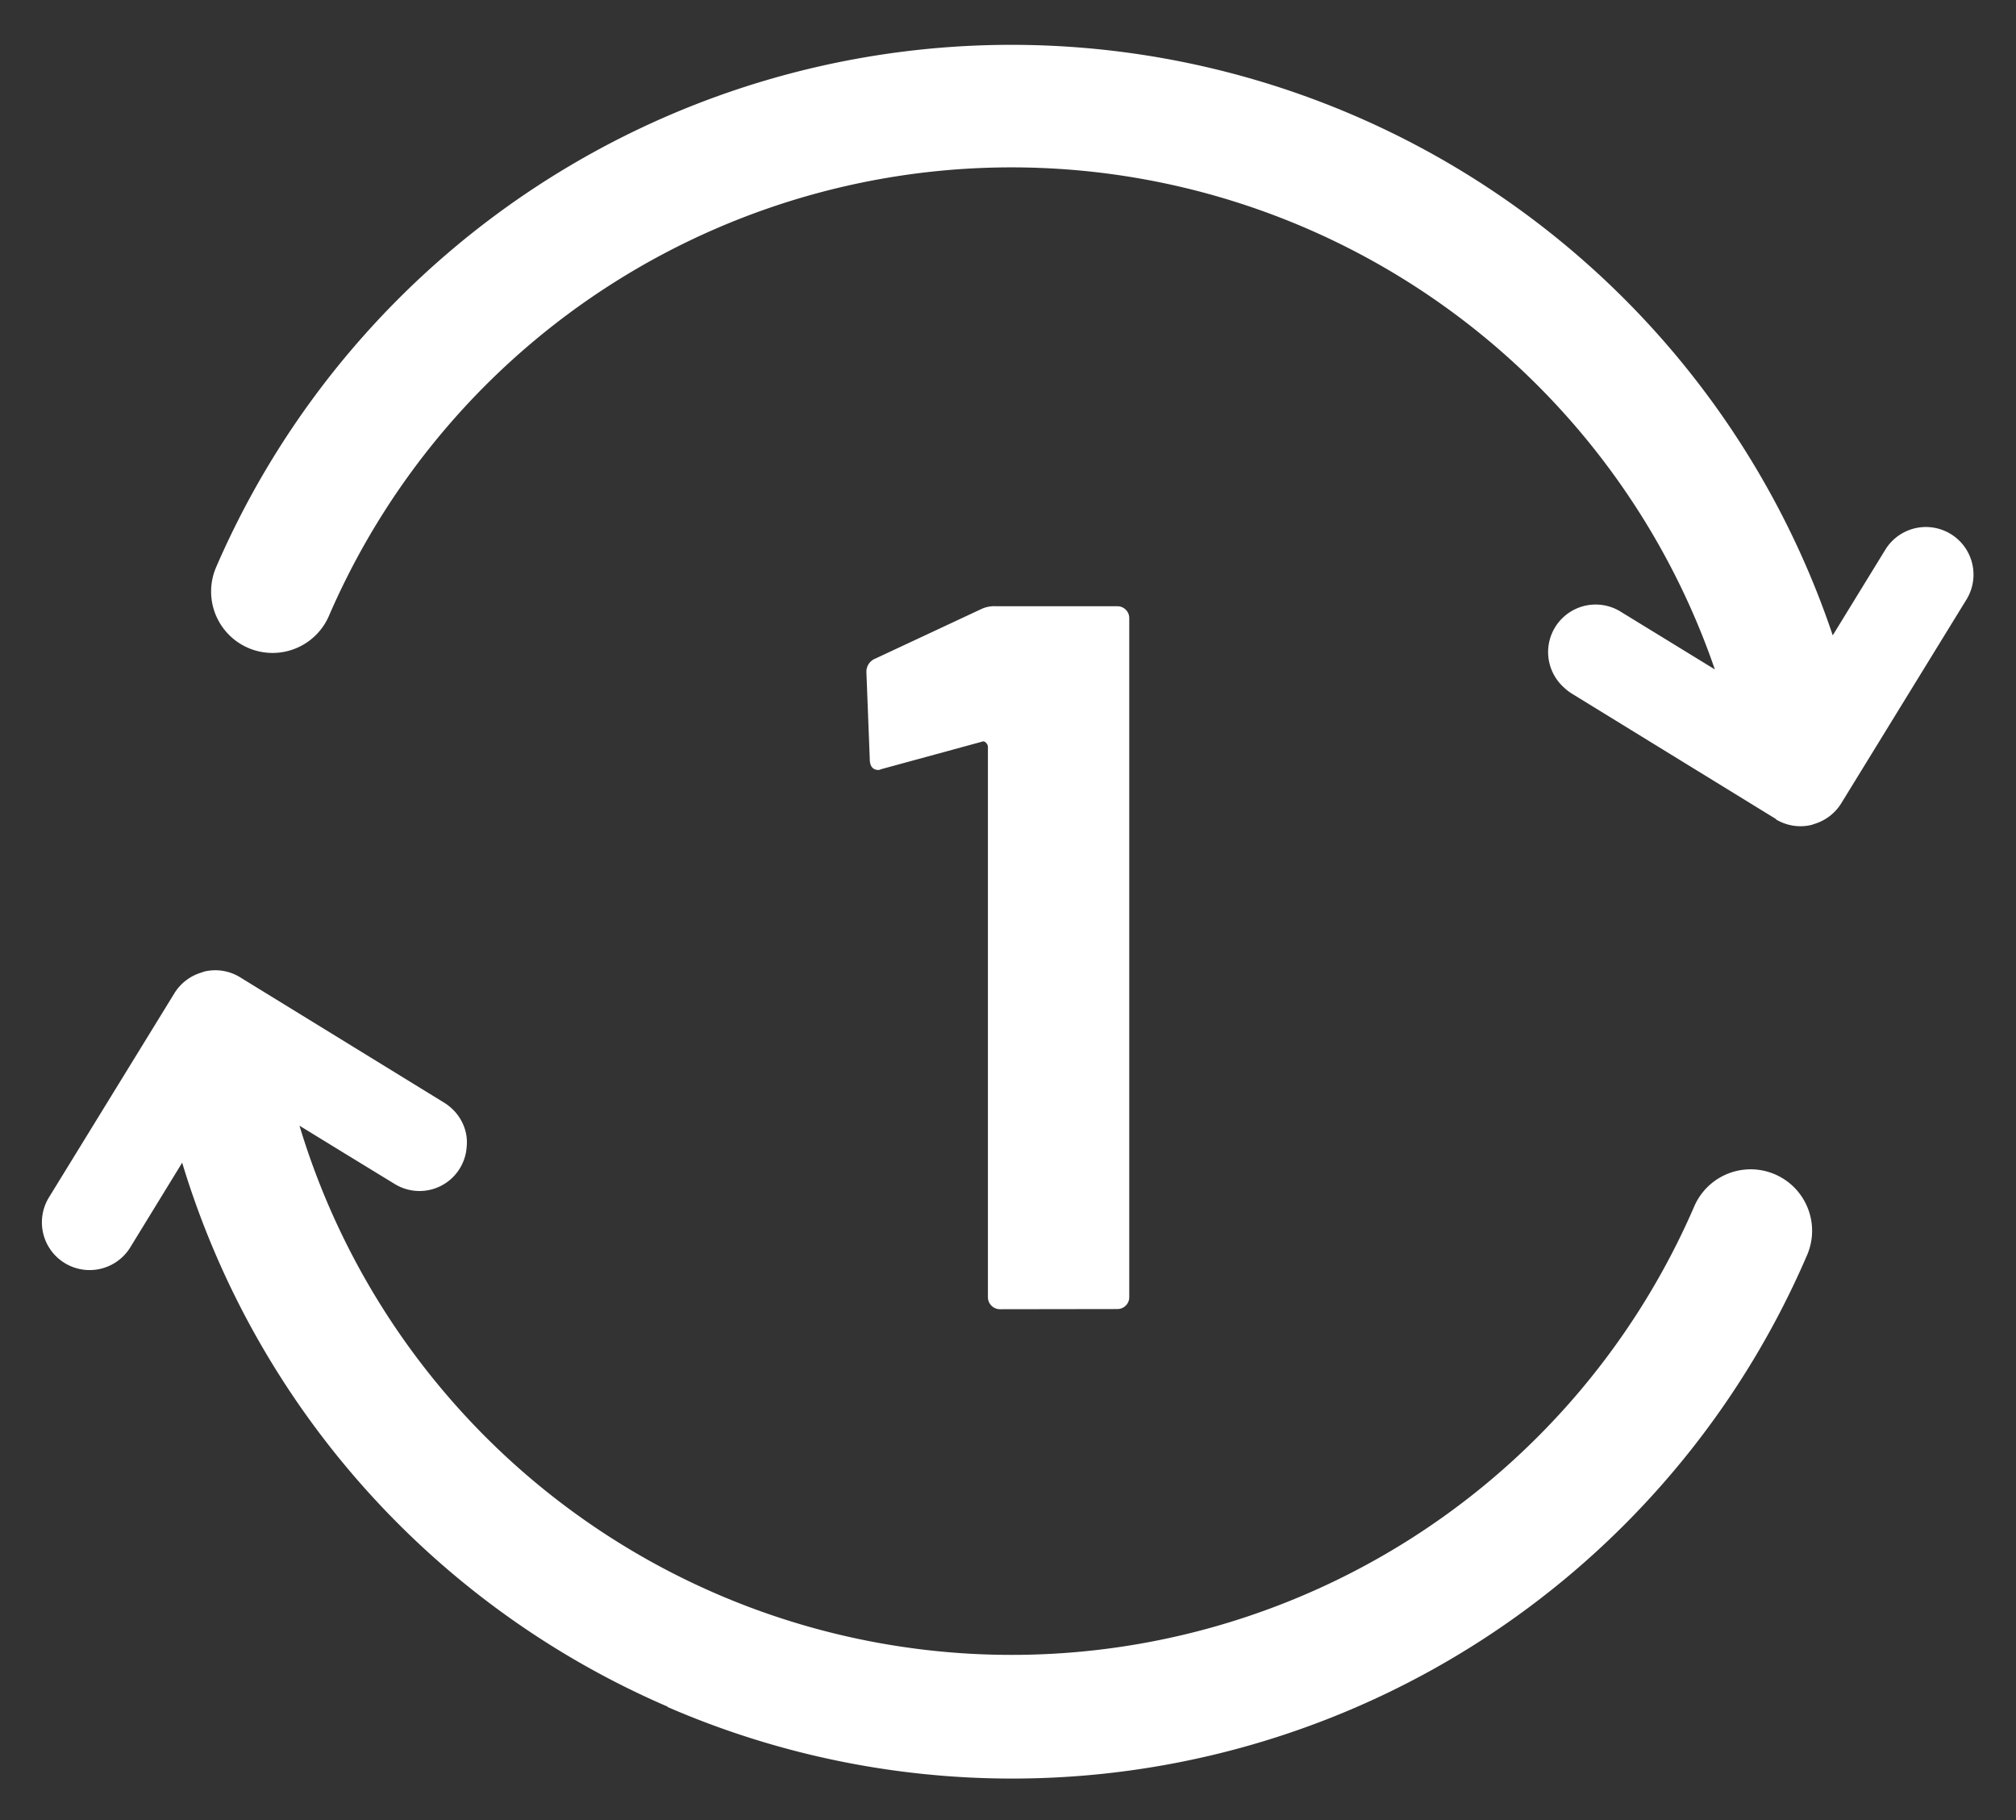 <svg xmlns="http://www.w3.org/2000/svg" width="24.092" height="21.751" viewBox="0 0 24.092 21.751">
  <rect x="0" y="0" width="24.092" height="21.751" fill="#333333" stroke="none"/>
  <path id="_1" data-name="1" d="M7.475,19.863a10.336,10.336,0,0,1-5.8-6.5l-.621,1.013a.569.569,0,0,1-.97-.6l1.5-2.441a.571.571,0,0,1,.327-.246.239.239,0,0,1,.027-.01.565.565,0,0,1,.429.068h0l2.441,1.5a.583.583,0,0,1,.093.072.564.564,0,0,1,.163.28.535.535,0,0,1,.011.173.565.565,0,0,1-.861.445L3.63,13.26l-.553-.339a8.888,8.888,0,0,0,16.668.964.734.734,0,0,1,1.348.583,10.341,10.341,0,0,1-13.617,5.4Zm3.973-4.749a.144.144,0,0,1-.144-.144V8.393a.069.069,0,0,0-.023-.048.04.04,0,0,0-.049-.013l-1.188.324L10,8.67q-.108,0-.108-.132L9.852,7.505a.169.169,0,0,1,.108-.167l1.26-.589a.362.362,0,0,1,.18-.036h1.452a.141.141,0,0,1,.1.042.139.139,0,0,1,.041.1V14.97a.139.139,0,0,1-.041.1.141.141,0,0,1-.1.042Zm9.275-5.857h0l-2.441-1.5a.545.545,0,0,1-.093-.072.568.568,0,0,1,.688-.9l.581.356.533.327A8.887,8.887,0,0,0,3.429,6.828a.734.734,0,1,1-1.348-.582A10.355,10.355,0,0,1,21.4,7.061l.631-1.028a.569.569,0,0,1,.97.595l-1.5,2.441a.572.572,0,0,1-.325.247l-.028.01a.565.565,0,0,1-.43-.068Z" transform="translate(0.502 0.532)" fill="#fff" stroke="rgba(0,0,0,0)" stroke-miterlimit="10" stroke-width="1"/>
</svg>
